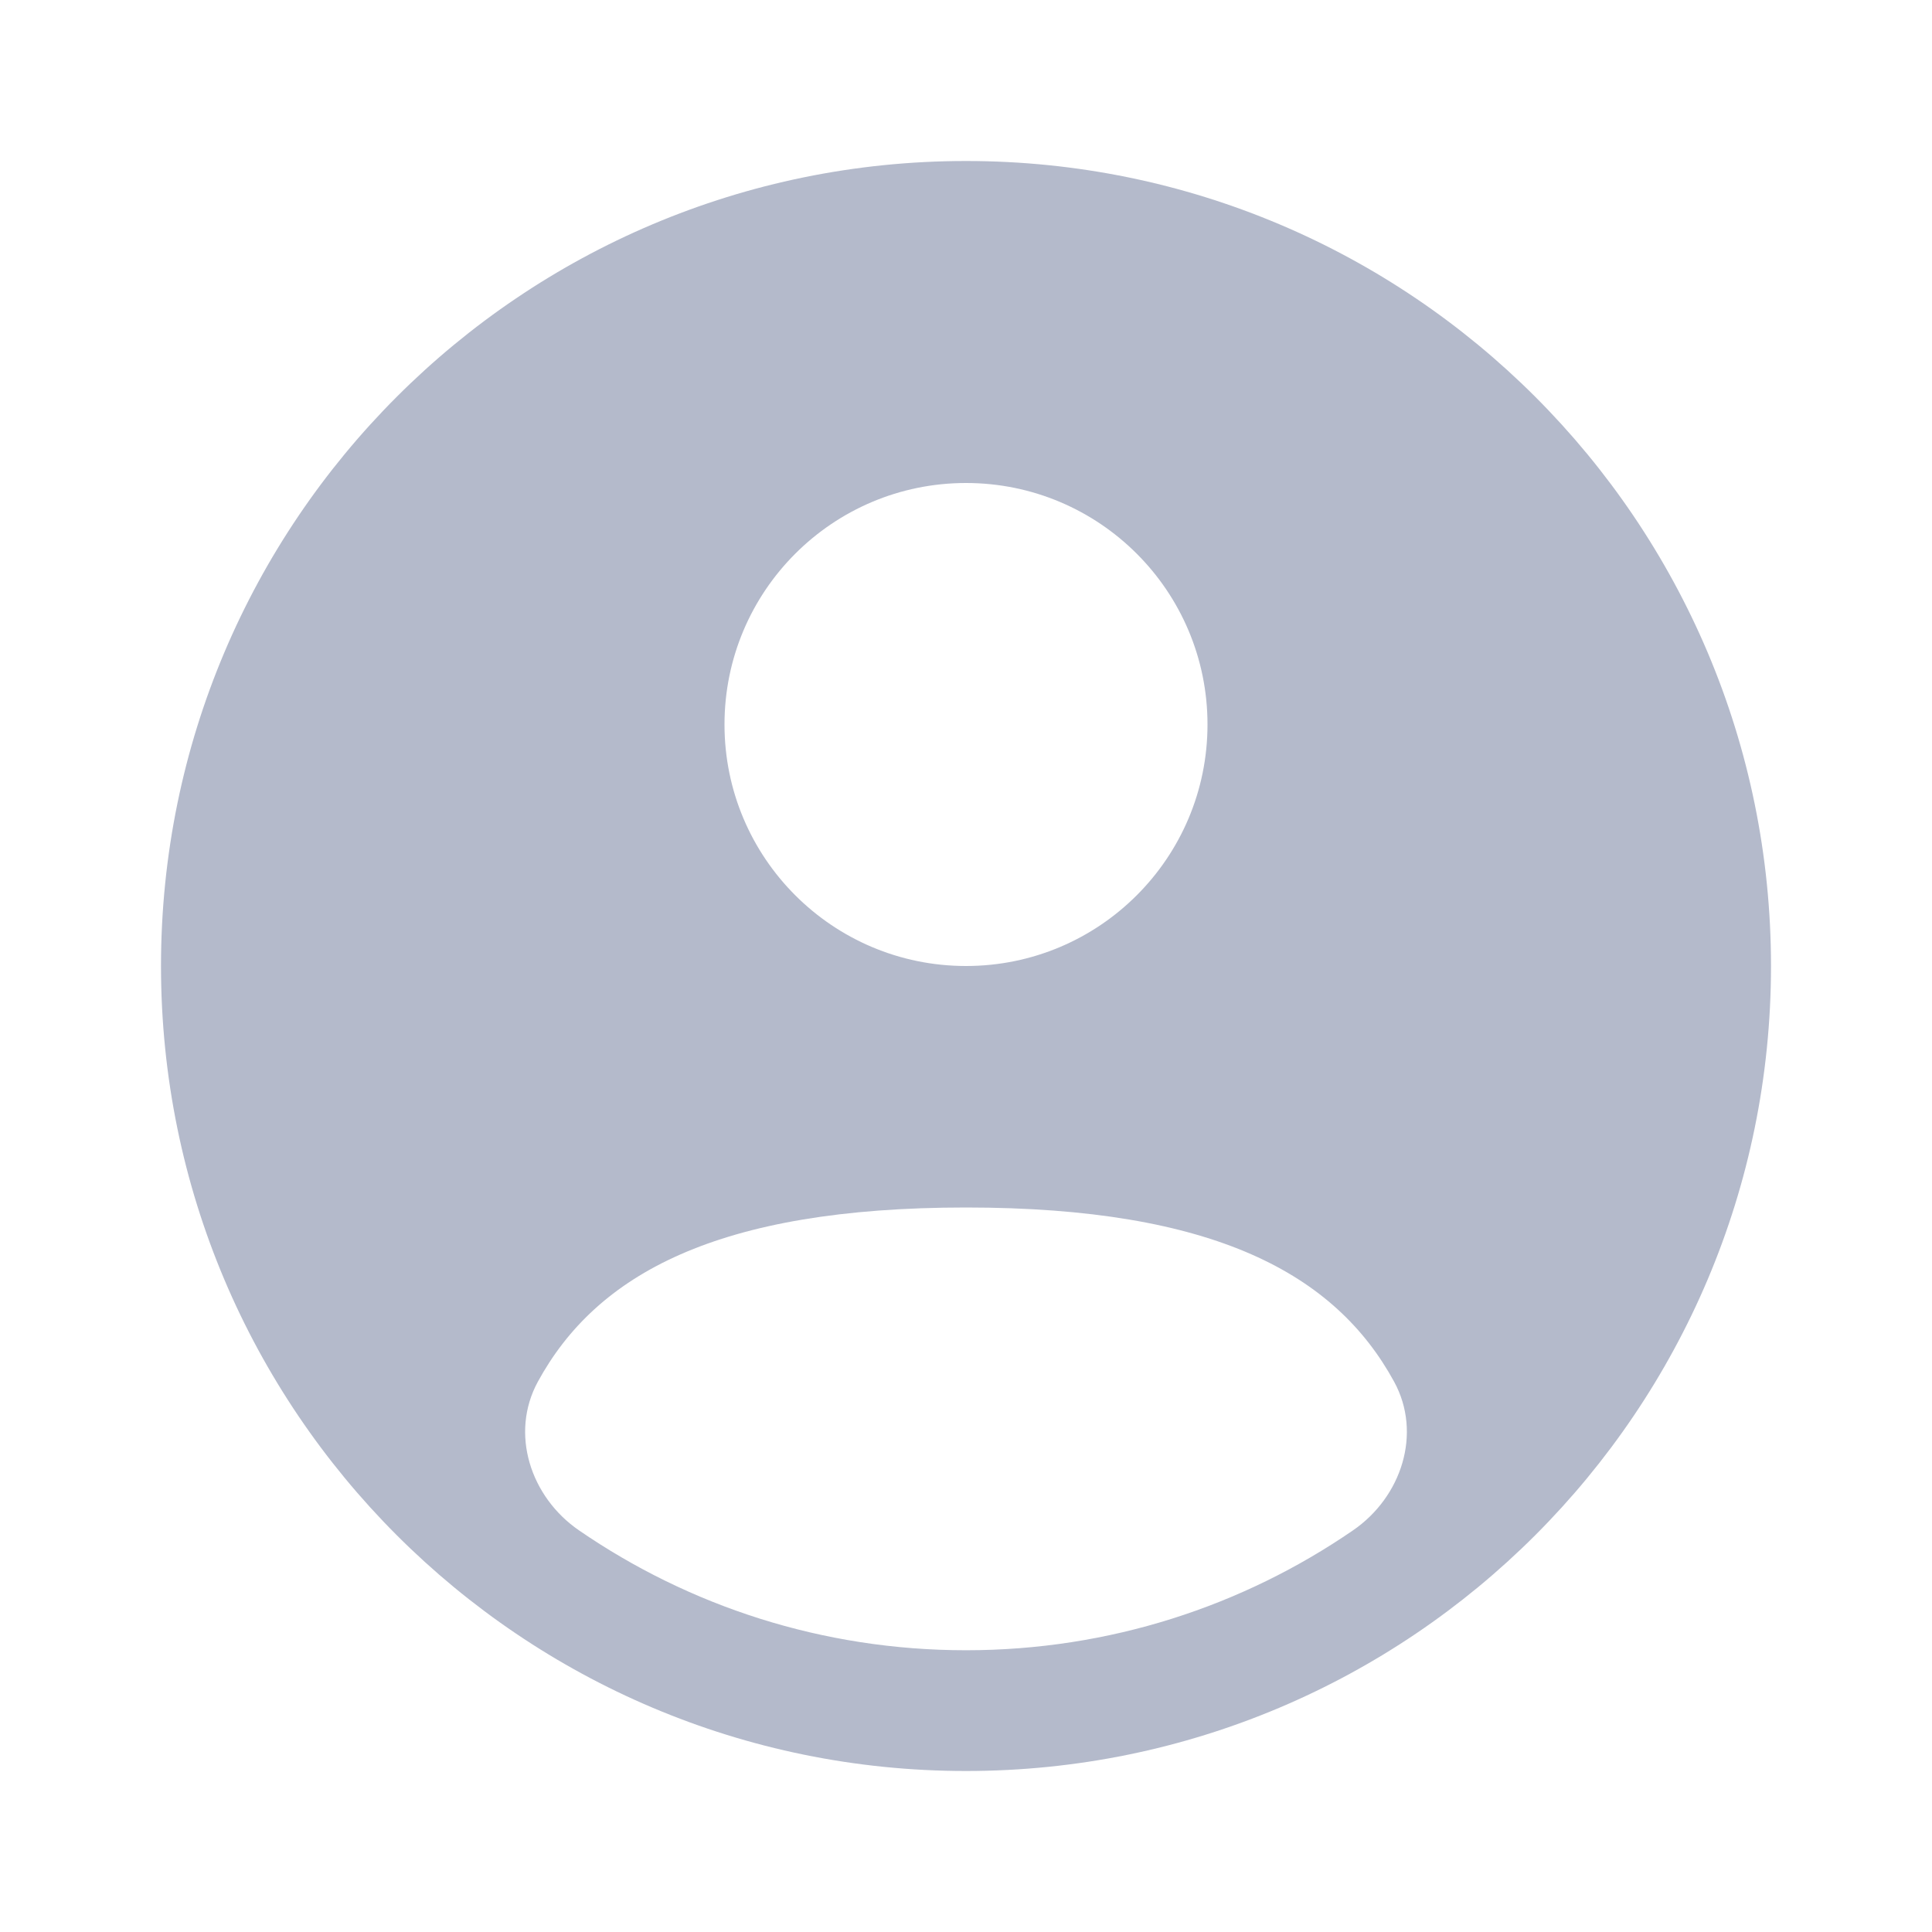 <svg width="48" height="48" viewBox="0 0 48 48" fill="none" xmlns="http://www.w3.org/2000/svg">
<g id="Bold / Users / User Circle">
<path id="Vector" fill-rule="evenodd" clip-rule="evenodd" d="M44 24C44 35.046 35.046 44 24 44C12.954 44 4 35.046 4 24C4 12.954 12.954 4 24 4C35.046 4 44 12.954 44 24ZM30 18C30 21.314 27.314 24 24 24C20.686 24 18 21.314 18 18C18 14.686 20.686 12 24 12C27.314 12 30 14.686 30 18ZM24 41C27.568 41 30.879 39.901 33.614 38.022C34.822 37.193 35.338 35.612 34.636 34.327C33.18 31.66 30.18 30 24 30C17.819 30 14.82 31.66 13.364 34.326C12.662 35.612 13.178 37.193 14.386 38.022C17.12 39.901 20.432 41 24 41Z" fill="#B4BACB"/>
</g>
</svg>
